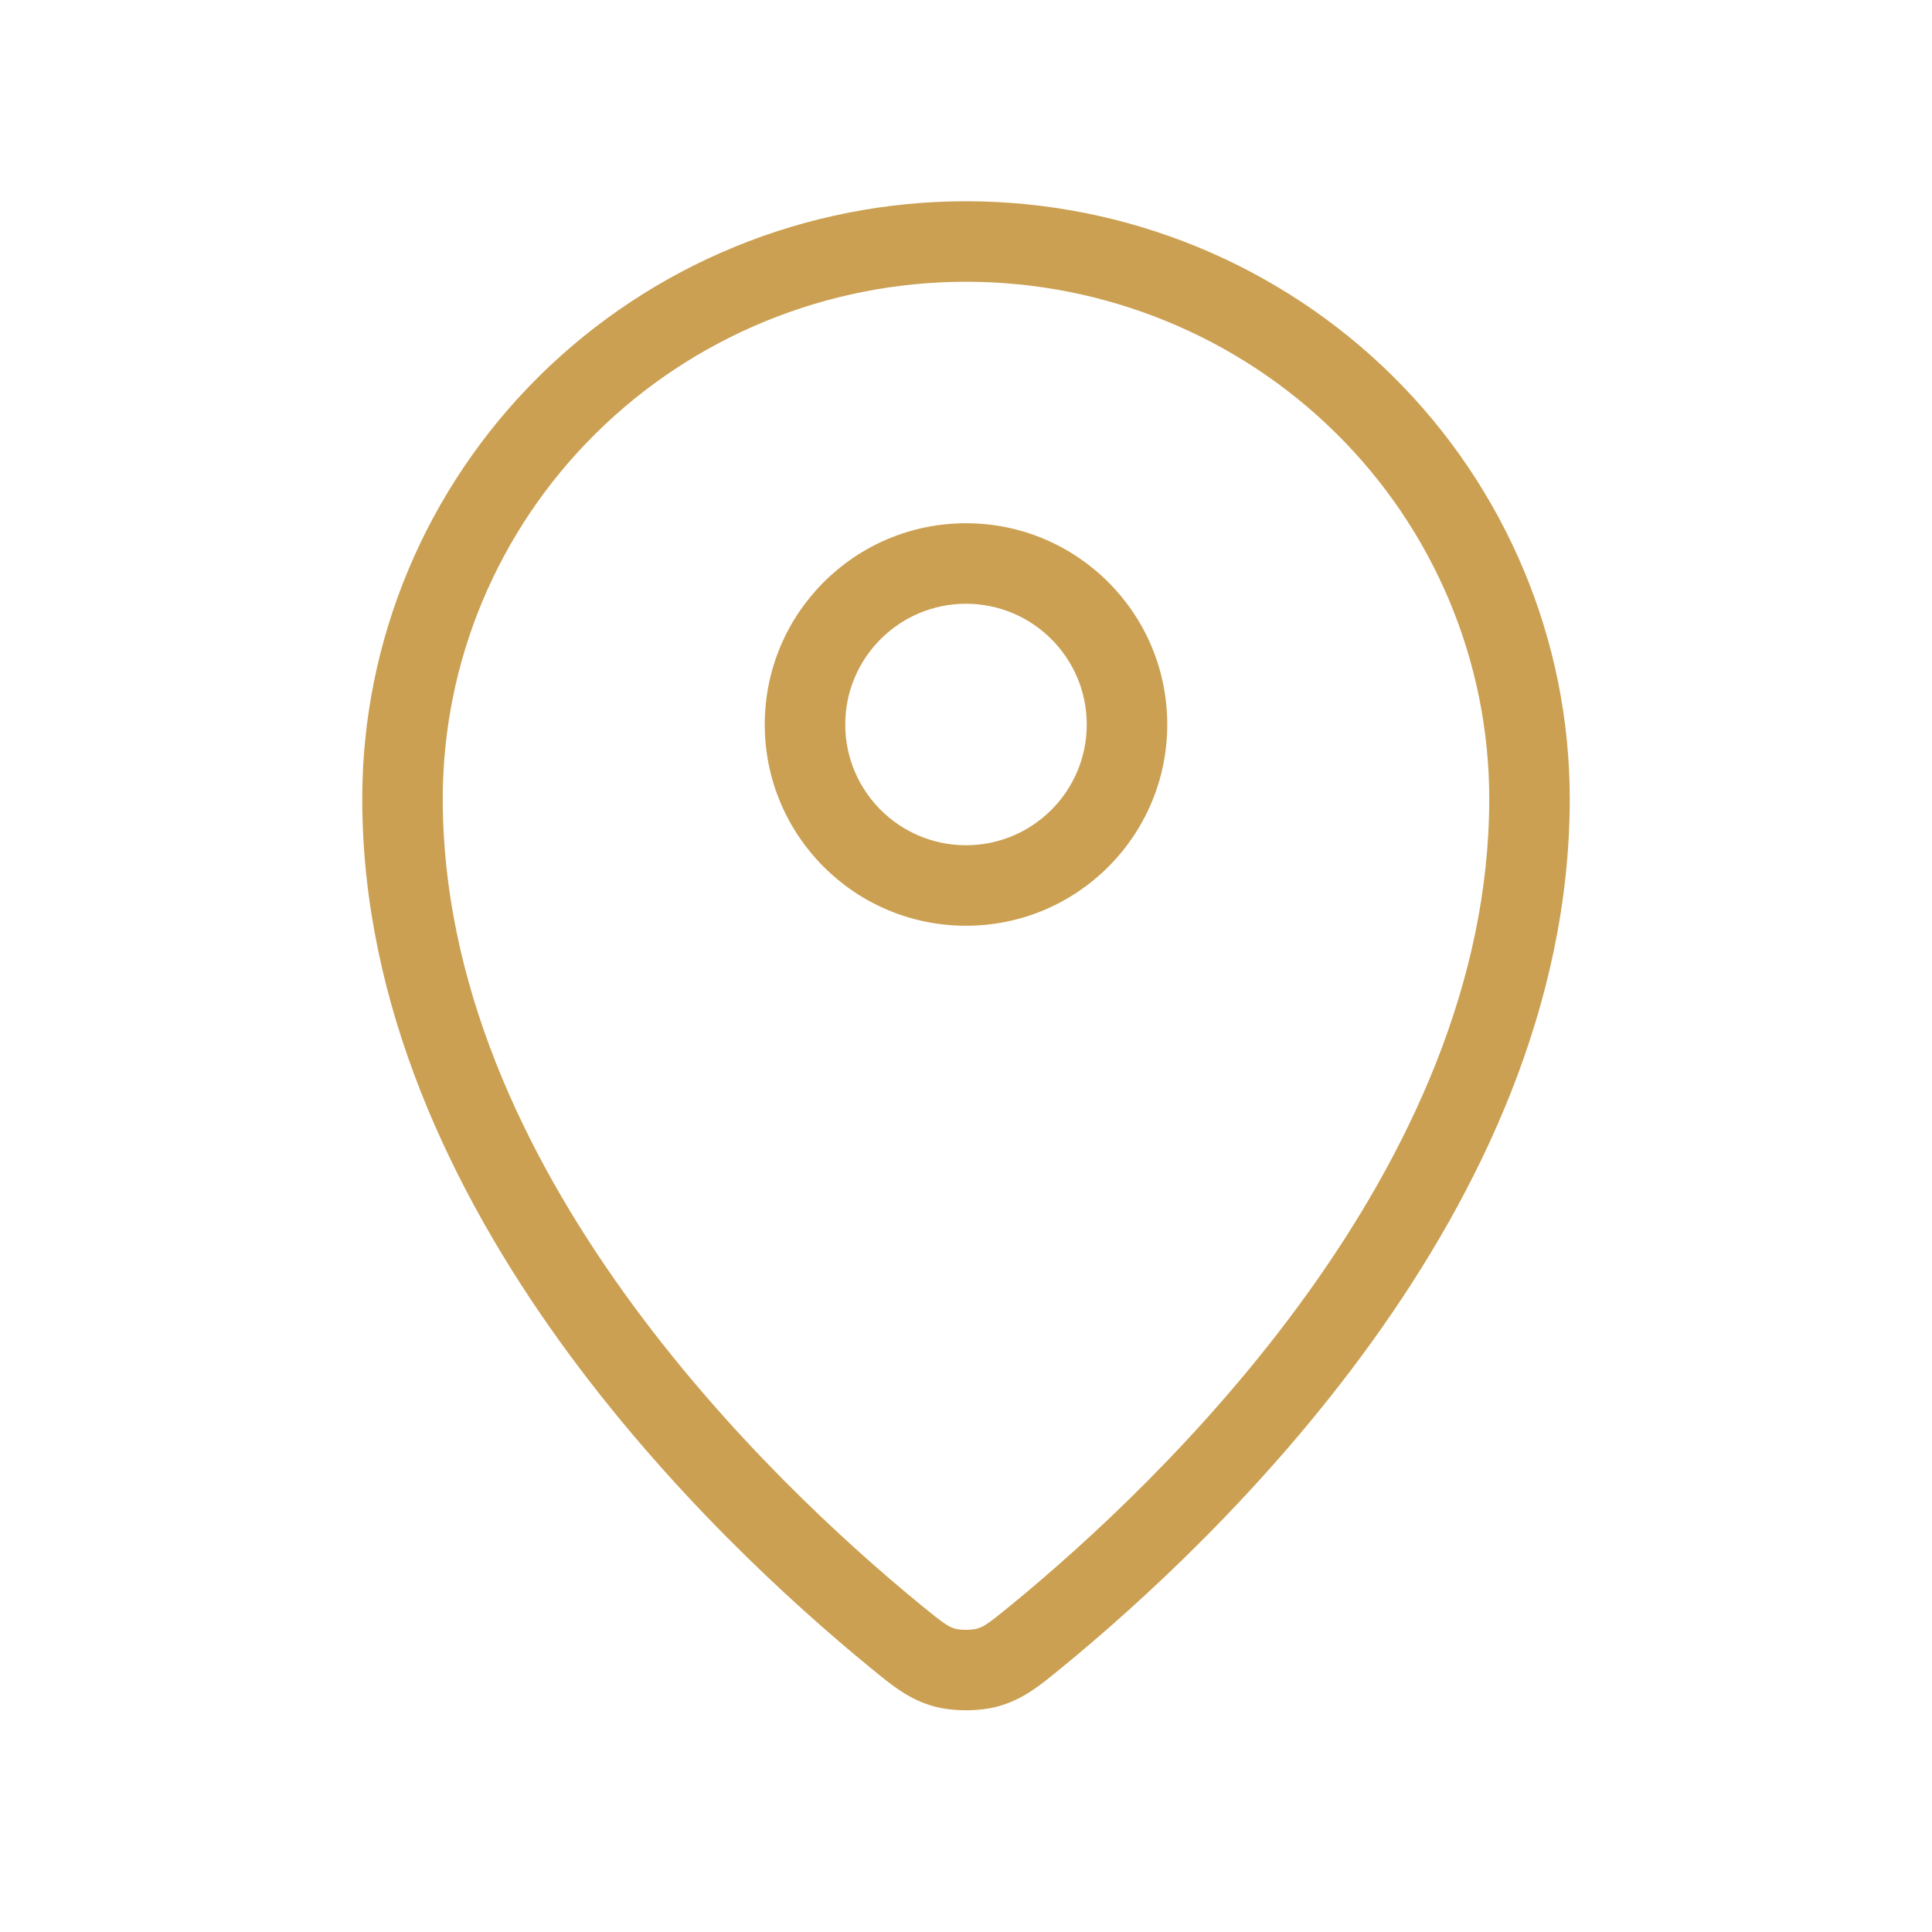 <svg width="24" height="24" viewBox="0 0 24 24" fill="none" xmlns="http://www.w3.org/2000/svg">
<g id="Pin">
<path id="Vector (Stroke)" fill-rule="evenodd" clip-rule="evenodd" d="M12 3.5C10.274 3.5 8.62 4.178 7.402 5.383C6.183 6.588 5.5 8.221 5.5 9.923C5.5 12.204 6.499 14.318 7.763 16.075C9.024 17.828 10.519 19.184 11.44 19.938C11.731 20.176 11.784 20.209 11.864 20.232C11.932 20.251 12.068 20.251 12.136 20.232C12.217 20.209 12.269 20.177 12.56 19.939C13.481 19.184 14.976 17.828 16.237 16.075C17.501 14.318 18.5 12.204 18.5 9.923C18.5 8.222 17.817 6.588 16.598 5.383C15.38 4.178 13.726 3.5 12 3.5ZM6.699 4.672C8.106 3.281 10.013 2.5 12 2.5C13.987 2.5 15.894 3.281 17.301 4.672C18.708 6.064 19.5 7.953 19.5 9.923C19.5 12.494 18.377 14.812 17.049 16.659C15.718 18.509 14.152 19.928 13.194 20.712C13.181 20.723 13.168 20.733 13.155 20.744C12.922 20.935 12.71 21.109 12.406 21.195C12.162 21.263 11.838 21.263 11.593 21.195C11.29 21.109 11.078 20.935 10.847 20.745C10.833 20.734 10.82 20.723 10.806 20.712L11.123 20.325L10.806 20.712C9.849 19.928 8.282 18.509 6.951 16.659C5.623 14.812 4.5 12.494 4.5 9.923C4.5 7.952 5.292 6.064 6.699 4.672ZM12 7.5C11.172 7.5 10.5 8.172 10.5 9C10.5 9.828 11.172 10.5 12 10.5C12.828 10.5 13.5 9.828 13.5 9C13.5 8.172 12.828 7.5 12 7.5ZM9.5 9C9.5 7.619 10.619 6.5 12 6.5C13.381 6.5 14.5 7.619 14.5 9C14.5 10.381 13.381 11.5 12 11.5C10.619 11.5 9.5 10.381 9.5 9Z" fill="#CBA052"/>
</g>
</svg>
